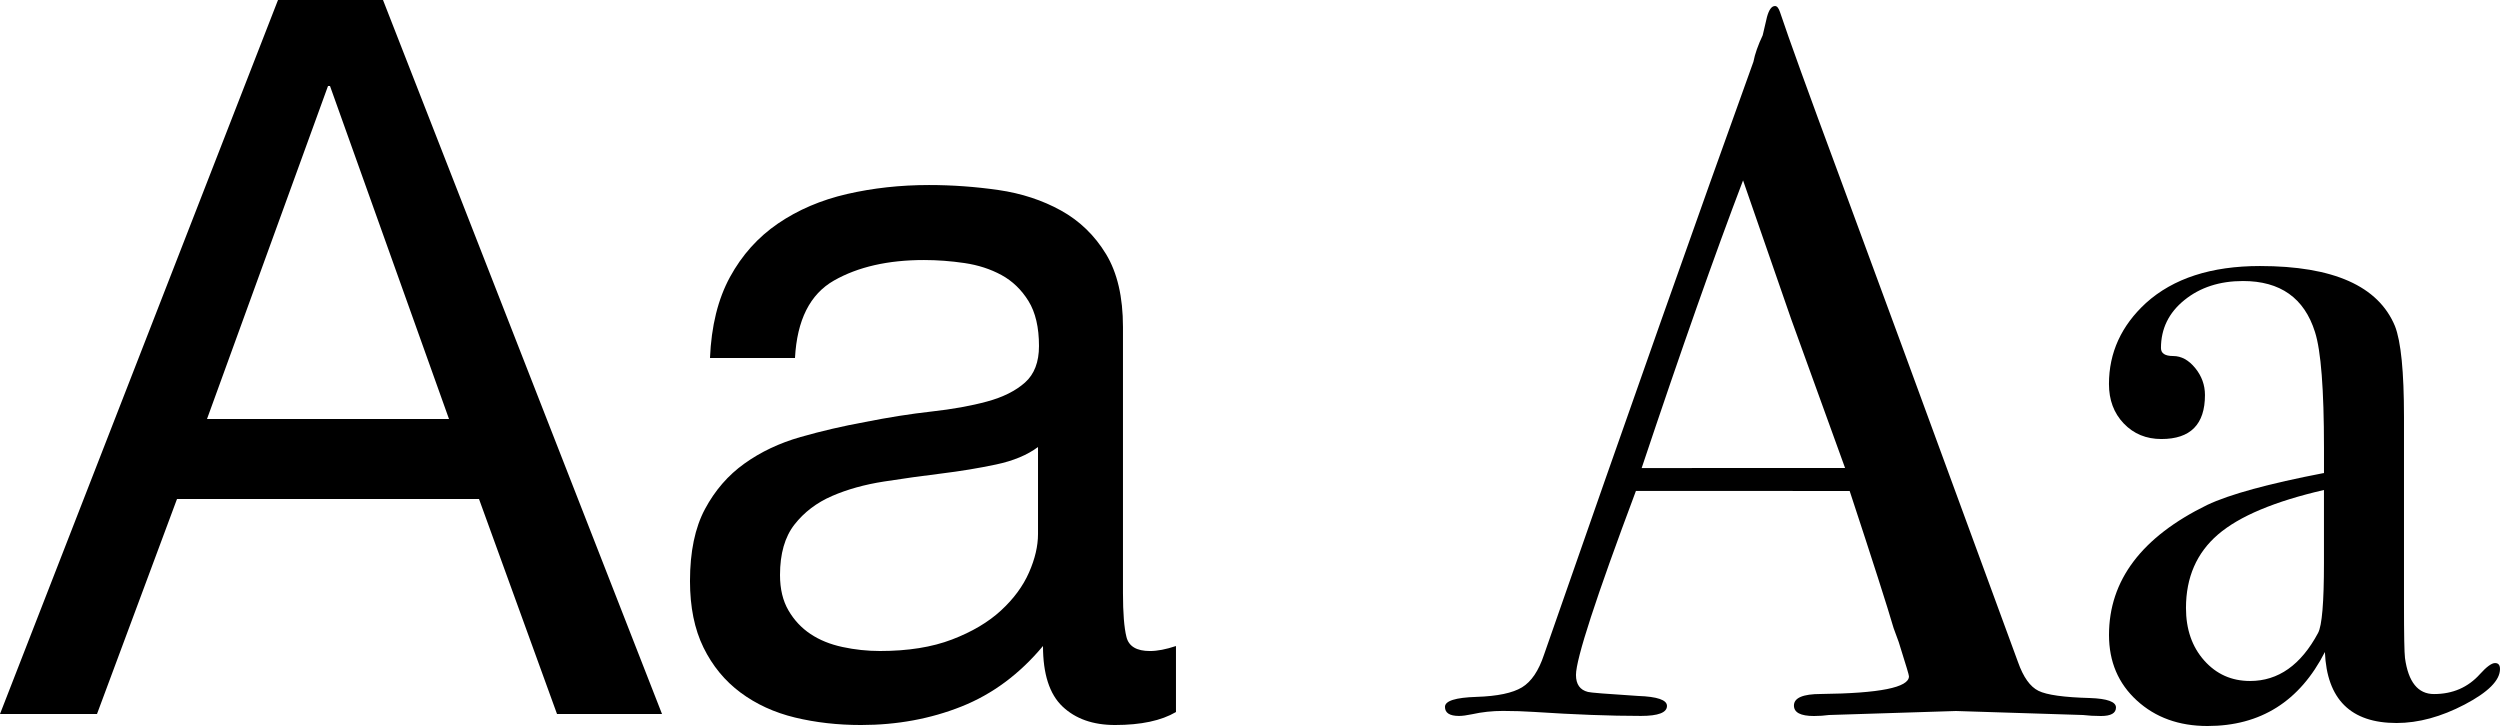 <?xml version="1.0" encoding="utf-8"?>
<!-- Generator: Adobe Illustrator 15.0.2, SVG Export Plug-In . SVG Version: 6.00 Build 0)  -->
<!DOCTYPE svg PUBLIC "-//W3C//DTD SVG 1.1//EN" "http://www.w3.org/Graphics/SVG/1.1/DTD/svg11.dtd">
<svg version="1.1" id="Layer_1" xmlns="http://www.w3.org/2000/svg" xmlns:xlink="http://www.w3.org/1999/xlink" x="0px" y="0px"
	 width="119.999px" height="34.848px" viewBox="0 6.864 119.999 34.848" enable-background="new 0 6.864 119.999 34.848"
	 xml:space="preserve">
<g>
	<path d="M18.384,6.864l13.392,34.271h-5.04l-3.744-10.319H8.496l-3.84,10.319H0L13.344,6.864H18.384z M21.552,26.976L15.84,10.992
		h-0.096L9.936,26.976H21.552z"/>
	<path d="M53.52,41.664c-1.056,0-1.896-0.296-2.52-0.888s-0.937-1.561-0.937-2.904c-1.121,1.344-2.424,2.312-3.912,2.904
		c-1.488,0.592-3.096,0.888-4.824,0.888c-1.121,0-2.177-0.12-3.168-0.359c-0.992-0.24-1.865-0.641-2.616-1.2
		c-0.752-0.56-1.344-1.279-1.776-2.16c-0.432-0.88-0.648-1.944-0.648-3.192c0-1.408,0.24-2.56,0.72-3.456
		c0.48-0.896,1.111-1.624,1.896-2.184c0.784-0.561,1.68-0.984,2.688-1.272c1.008-0.288,2.04-0.527,3.096-0.72
		c1.12-0.223,2.184-0.392,3.192-0.504s1.896-0.271,2.664-0.48c0.768-0.207,1.375-0.512,1.824-0.911
		c0.448-0.399,0.672-0.984,0.672-1.752c0-0.896-0.168-1.615-0.504-2.16c-0.336-0.543-0.768-0.96-1.296-1.248
		c-0.528-0.288-1.121-0.48-1.776-0.576c-0.656-0.096-1.304-0.145-1.944-0.145c-1.728,0-3.168,0.329-4.32,0.984
		c-1.152,0.656-1.776,1.896-1.872,3.72h-4.08c0.064-1.535,0.384-2.832,0.96-3.888s1.344-1.912,2.304-2.568
		c0.96-0.655,2.064-1.128,3.312-1.416c1.248-0.287,2.56-0.432,3.936-0.432c1.12,0,2.232,0.081,3.336,0.24
		c1.104,0.16,2.104,0.488,3,0.983c0.896,0.497,1.615,1.192,2.16,2.089c0.544,0.896,0.815,2.063,0.815,3.504v12.768
		c0,0.96,0.056,1.665,0.168,2.112c0.112,0.448,0.488,0.672,1.128,0.672c0.353,0,0.769-0.08,1.248-0.24v3.168
		C55.743,41.455,54.768,41.664,53.52,41.664z M47.808,29.16c-0.833,0.176-1.704,0.32-2.616,0.432
		c-0.912,0.112-1.832,0.24-2.76,0.385c-0.929,0.144-1.76,0.376-2.496,0.695c-0.736,0.32-1.336,0.776-1.8,1.368
		c-0.464,0.593-0.696,1.4-0.696,2.424c0,0.672,0.136,1.24,0.408,1.704c0.271,0.464,0.624,0.84,1.056,1.128
		c0.432,0.288,0.943,0.497,1.536,0.624c0.592,0.128,1.192,0.192,1.8,0.192c1.344,0,2.496-0.184,3.456-0.552
		c0.96-0.367,1.744-0.832,2.352-1.393c0.608-0.56,1.056-1.168,1.344-1.824c0.288-0.654,0.432-1.271,0.432-1.848V28.32
		C49.312,28.704,48.639,28.984,47.808,29.16z"/>
	<path d="M101.566,40.822c0,0.273-0.239,0.41-0.72,0.41c-0.32,0-0.608-0.018-0.864-0.048l-6.097-0.192l-6.096,0.192
		c-0.225,0.031-0.465,0.048-0.721,0.048c-0.64,0-0.96-0.167-0.96-0.503c0-0.369,0.433-0.554,1.298-0.554
		c2.814-0.031,4.223-0.312,4.223-0.847c0-0.031-0.032-0.156-0.098-0.376l-0.393-1.27l-0.246-0.67
		c-0.288-0.993-0.991-3.188-2.109-6.582H78.523c-1.918,5.119-2.877,8.063-2.877,8.832c0,0.448,0.192,0.72,0.576,0.815
		c0.096,0.032,0.896,0.096,2.399,0.192c0.928,0.032,1.393,0.191,1.393,0.479c0,0.32-0.416,0.48-1.248,0.48
		c-1.473,0-3.186-0.064-5.137-0.192c-0.479-0.031-0.977-0.048-1.487-0.048s-1.009,0.053-1.488,0.16
		c-0.255,0.053-0.463,0.081-0.624,0.081c-0.447,0-0.672-0.145-0.672-0.435c0-0.289,0.504-0.448,1.514-0.48
		c1.008-0.032,1.734-0.186,2.184-0.458c0.449-0.273,0.8-0.794,1.056-1.565C78.227,26.479,81.579,16.99,84.163,9.83
		c0.073-0.377,0.223-0.802,0.446-1.273l0.205-0.876c0.097-0.353,0.224-0.528,0.386-0.528c0.096,0,0.174,0.096,0.238,0.288
		c0.416,1.248,1.359,3.855,2.831,7.824c1.151,3.104,4.017,10.896,8.593,23.376c0.256,0.725,0.583,1.185,0.983,1.382
		c0.399,0.198,1.225,0.312,2.473,0.346C101.15,40.398,101.566,40.55,101.566,40.822z M88.563,29.328
		c-0.521-1.439-1.385-3.825-2.59-7.154l-2.307-6.652c-1.35,3.541-2.973,8.144-4.867,13.808L88.563,29.328L88.563,29.328z"/>
	<path d="M119.999,38.976c0,0.544-0.565,1.111-1.695,1.704c-1.131,0.592-2.221,0.888-3.271,0.888c-2.197,0-3.344-1.136-3.439-3.408
		c-1.209,2.369-3.088,3.552-5.635,3.552c-1.369,0-2.498-0.407-3.391-1.224s-1.337-1.864-1.337-3.145
		c0-2.623,1.567-4.703,4.708-6.239c1.078-0.512,2.947-1.023,5.611-1.536v-1.2c0-2.814-0.145-4.672-0.432-5.568
		c-0.513-1.632-1.664-2.447-3.457-2.447c-1.119,0-2.057,0.305-2.808,0.912c-0.753,0.607-1.128,1.376-1.128,2.304
		c0,0.256,0.193,0.384,0.586,0.384c0.391,0,0.743,0.192,1.057,0.576c0.312,0.384,0.469,0.815,0.469,1.296
		c0,1.409-0.695,2.112-2.09,2.112c-0.729,0-1.33-0.247-1.806-0.744c-0.476-0.496-0.712-1.128-0.712-1.896
		c0-1.504,0.592-2.8,1.775-3.888c1.312-1.184,3.136-1.776,5.473-1.776c3.52,0,5.68,0.96,6.479,2.881
		c0.289,0.735,0.434,2.191,0.434,4.367v8.977c0,1.472,0.016,2.336,0.048,2.592c0.159,1.152,0.624,1.728,1.392,1.728
		c0.896,0,1.633-0.318,2.209-0.96c0.318-0.352,0.56-0.527,0.719-0.527C119.917,38.688,119.999,38.784,119.999,38.976z
		 M111.549,33.888v-3.505c-2.364,0.545-4.061,1.257-5.086,2.137c-1.024,0.881-1.537,2.057-1.537,3.527
		c0,1.024,0.291,1.864,0.875,2.521s1.316,0.983,2.201,0.983c1.355,0,2.442-0.768,3.264-2.304
		C111.456,36.896,111.549,35.776,111.549,33.888z"/>
</g>
</svg>

